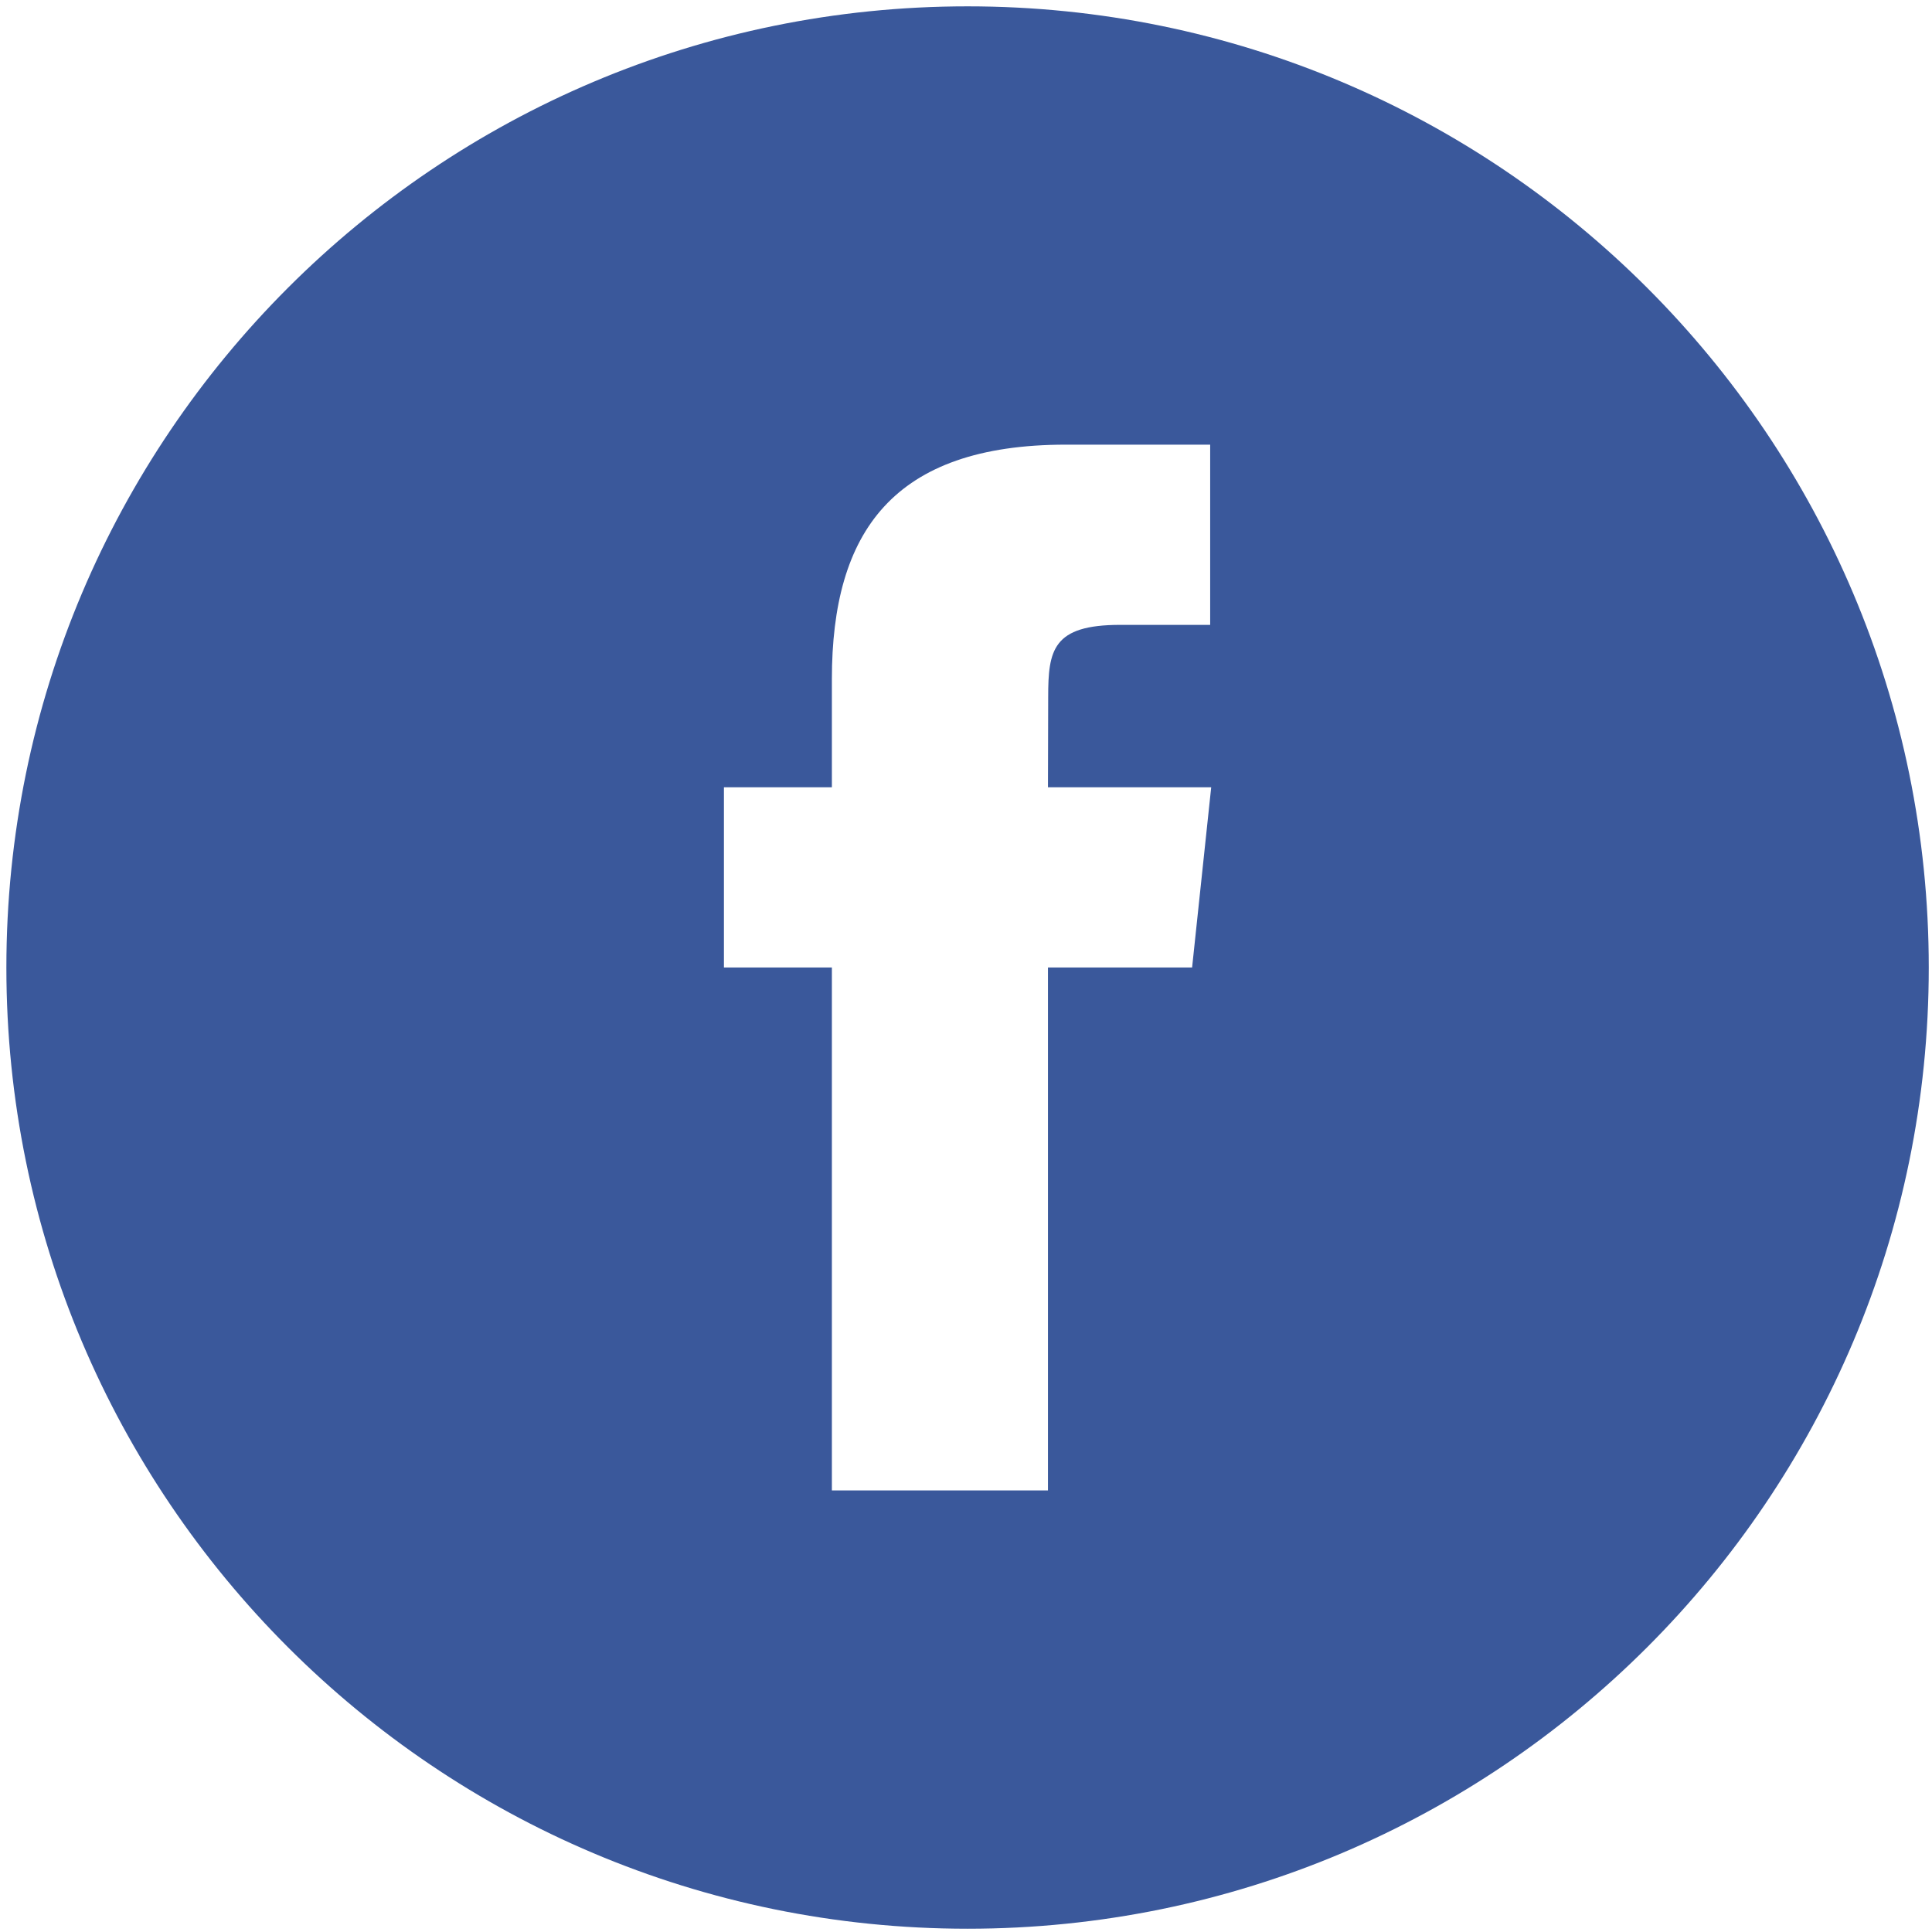 <svg width="60.3" height="60.3" xmlns="http://www.w3.org/2000/svg">

 <g>
  <title>background</title>
  <rect fill="none" id="canvas_background" height="62.3" width="62.3" y="-1" x="-1"/>
 </g>
 <g>
  <title>Layer 1</title>
  <path id="svg_1" fill-rule="evenodd" clip-rule="evenodd" fill="#3A589B" d="m25.964,46.518l6.744,0l0,-16.322l4.499,0l0.596,-5.624l-5.095,0l0.007,-2.816c0,-1.466 0.14,-2.253 2.244,-2.253l2.812,0l0,-5.625l-4.5,0c-5.405,0 -7.307,2.729 -7.307,7.317l0,3.377l-3.369,0l0,5.625l3.369,0l0,16.321zm4.235,13.68c-16.568,0 -30,-13.432 -30,-30c0,-16.569 13.432,-30 30,-30s30,13.431 30,30c0,16.568 -13.432,30 -30,30z"/>
 </g>
</svg>